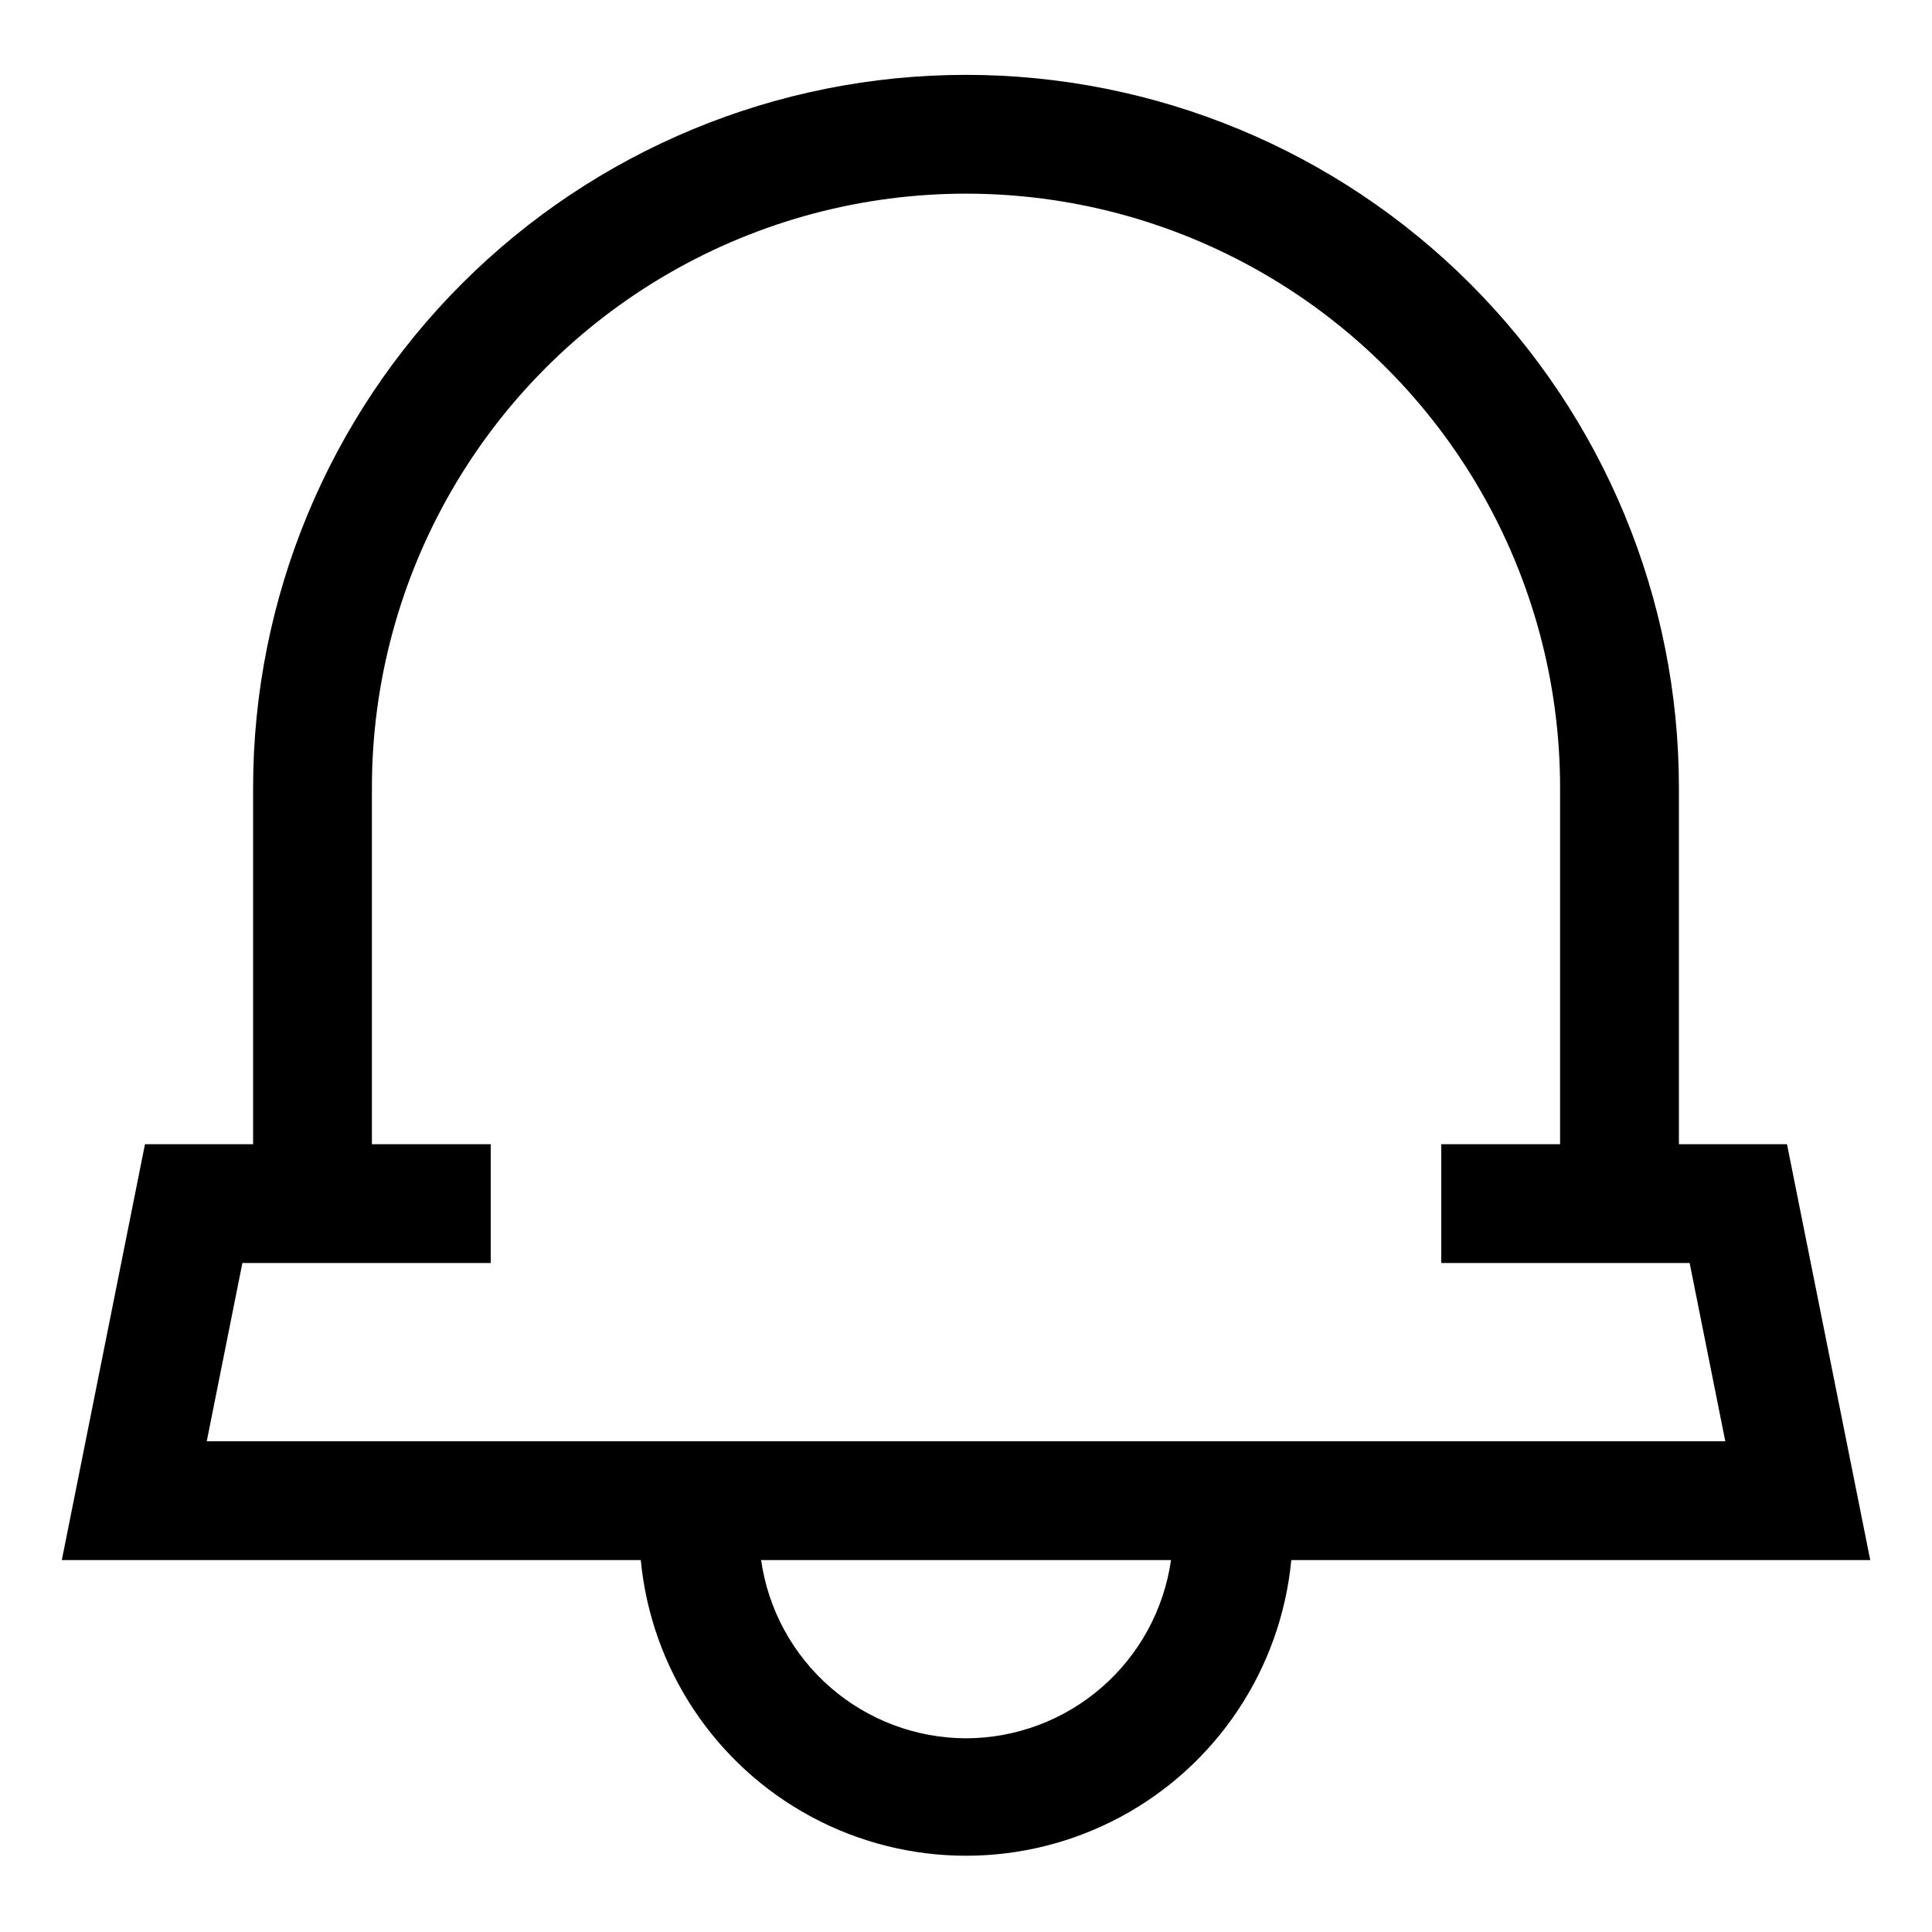 <?xml version="1.0" encoding="UTF-8"?>
<!-- The Best Svg Icon site in the world: iconSvg.co, Visit us! https://iconsvg.co -->
<svg fill="#000000" width="800px" height="800px" version="1.1" viewBox="144 144 512 512" xmlns="http://www.w3.org/2000/svg">
 <path d="m617.57 447.23h-28.641v-94.465c0-50.105-19.902-98.16-55.336-133.59-35.43-35.43-83.484-55.336-133.59-55.336-50.109 0-98.164 19.906-133.59 55.336-35.43 35.434-55.336 83.488-55.336 133.59v94.465h-28.656l-22.039 110.21h153.43c2.758 28.848 19.766 54.402 45.309 68.086 25.543 13.684 56.238 13.684 81.781 0 25.543-13.684 42.547-39.238 45.305-68.086h153.43zm-217.57 157.44c-13.215-0.039-25.977-4.832-35.949-13.504-9.969-8.676-16.484-20.648-18.352-33.73h108.63c-1.871 13.09-8.391 25.066-18.367 33.738-9.977 8.676-22.746 13.465-35.965 13.496zm-201.21-78.723 9.445-47.23h65.812v-31.488h-31.488v-94.465c0-56.246 30.008-108.22 78.719-136.35 48.715-28.125 108.73-28.125 157.44 0s78.719 80.102 78.719 136.35v94.465h-31.488v31.488h65.824l9.445 47.23z"/>
</svg>